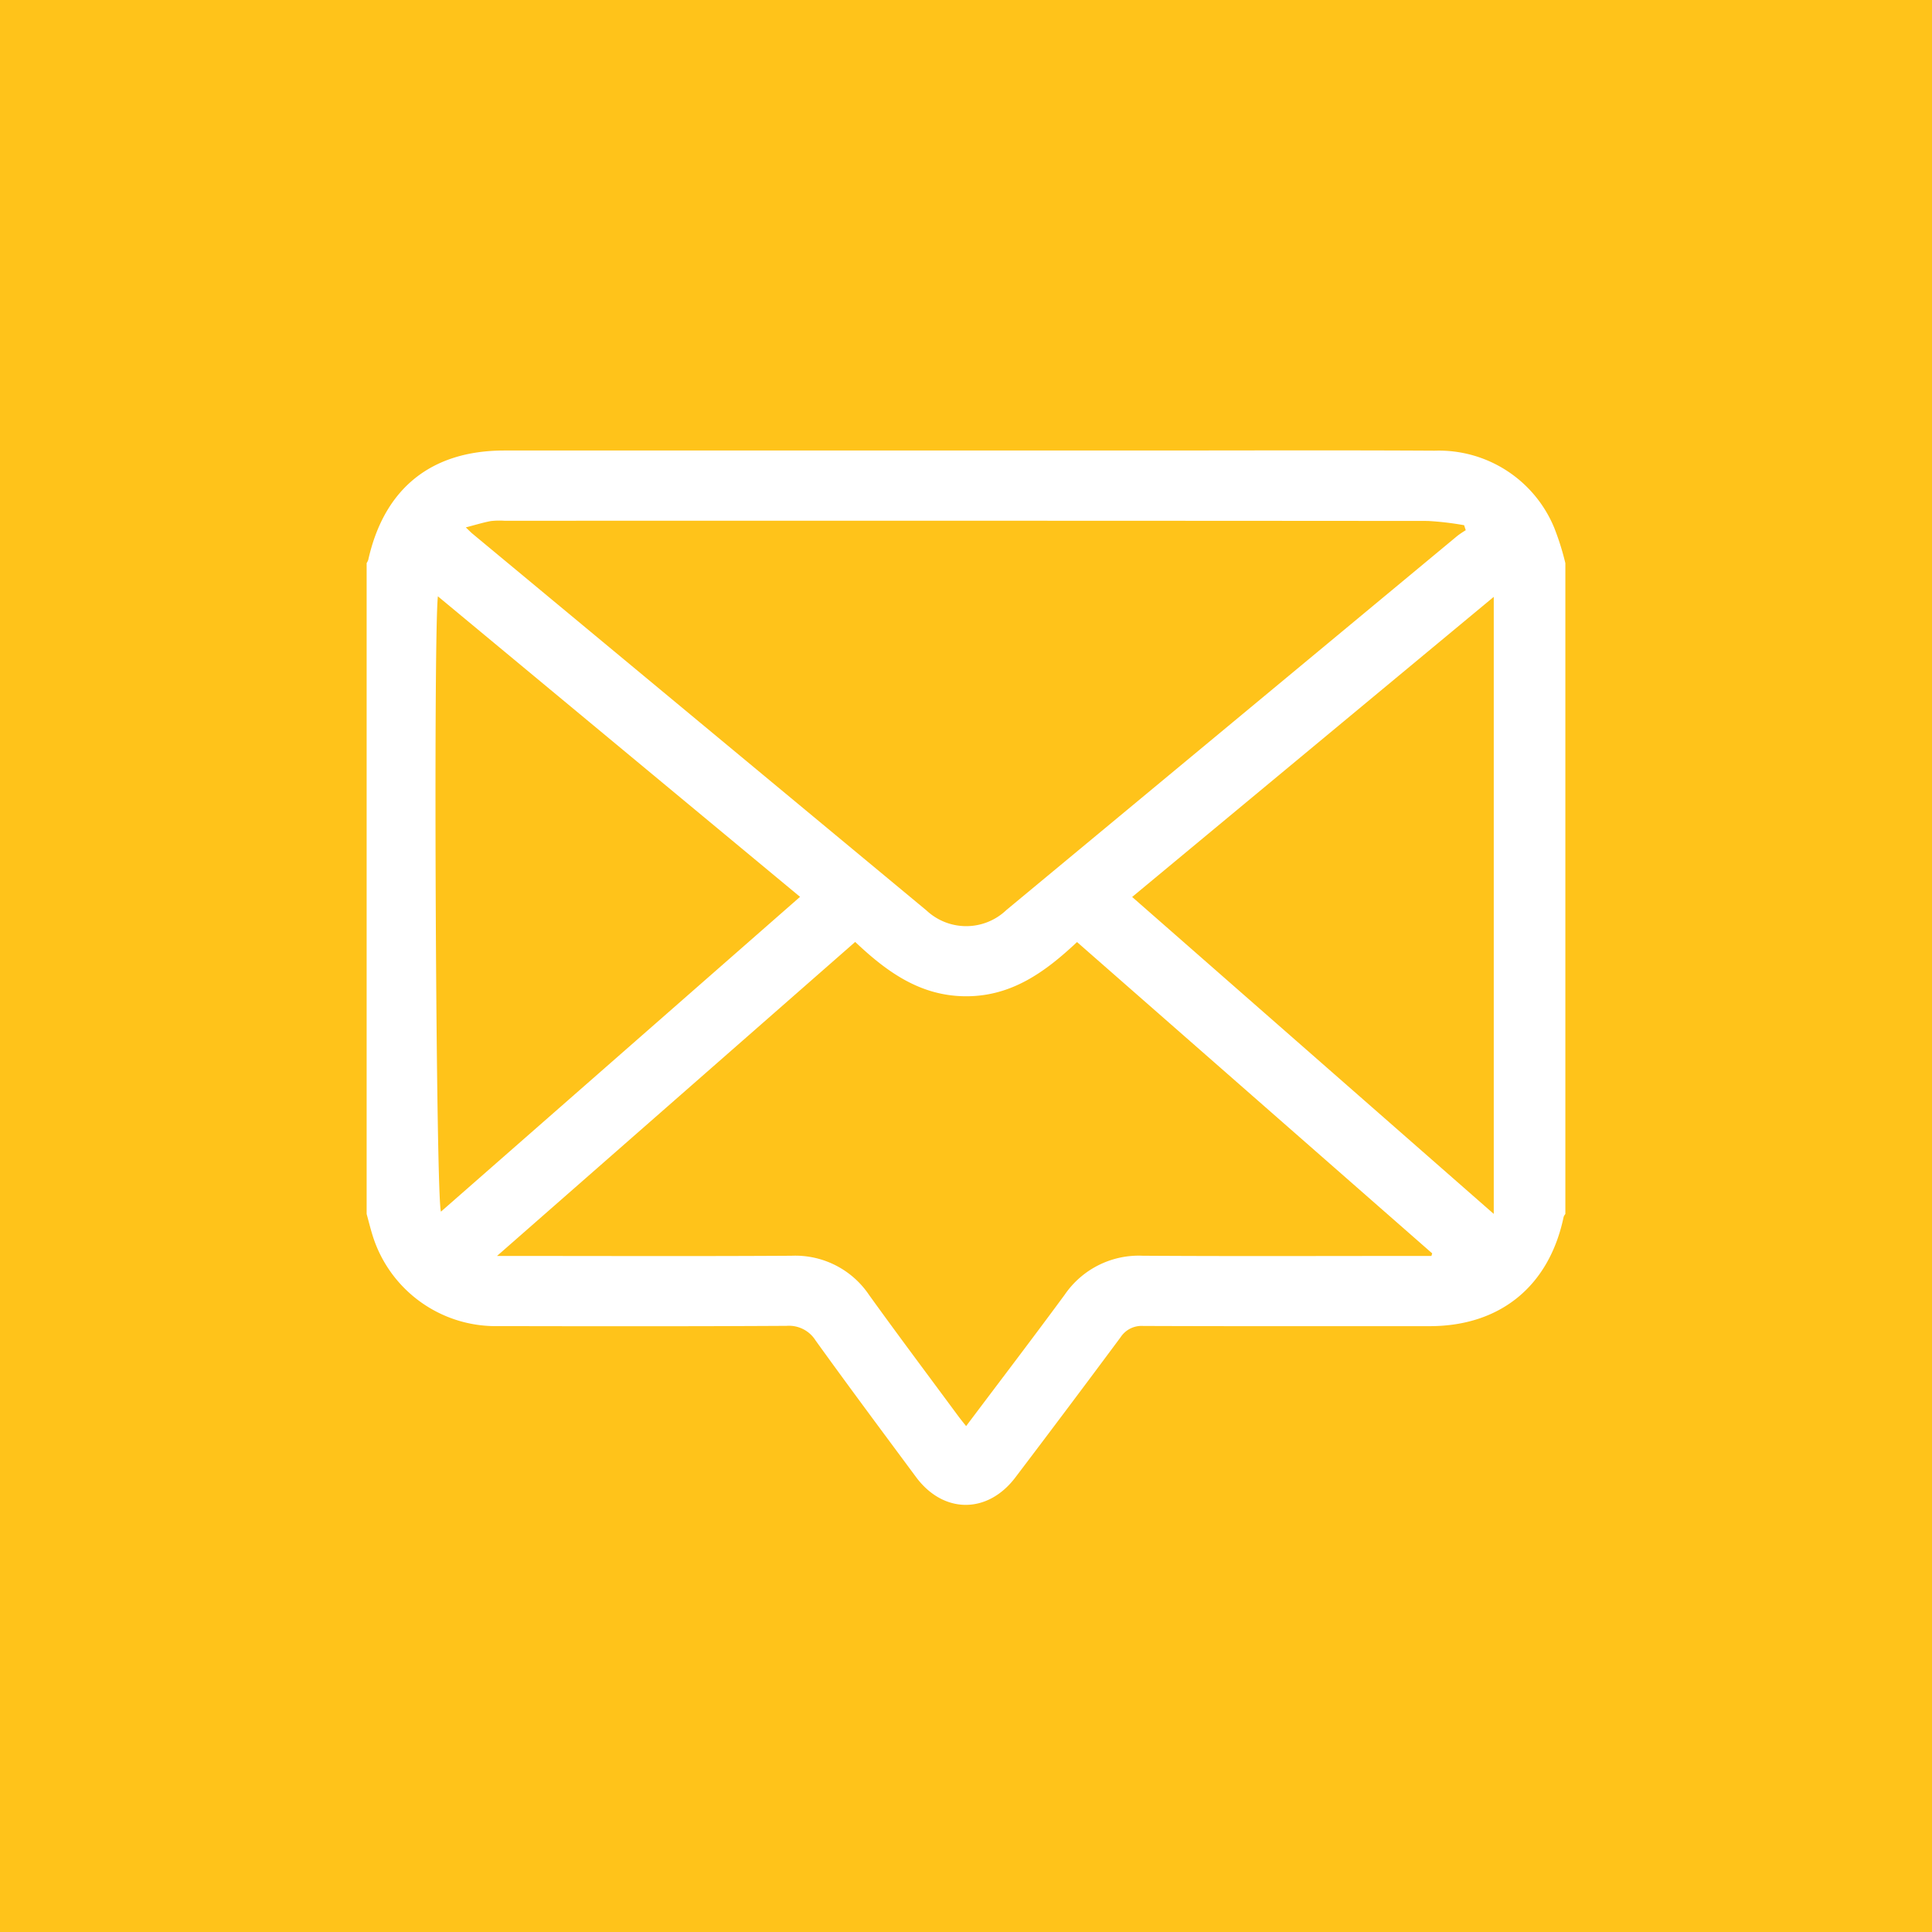 <?xml version="1.0" encoding="UTF-8"?> <svg xmlns="http://www.w3.org/2000/svg" xmlns:xlink="http://www.w3.org/1999/xlink" width="150" height="150" viewBox="0 0 150 150"><rect x="0" y="0" width="150" height="150" fill="#333333" stroke="none"/><defs><clipPath id="clip-path"><rect id="Rectangle_2615" data-name="Rectangle 2615" width="93.068" height="81.873" fill="none"></rect></clipPath><clipPath id="clip-Icon-Affichage_intelligent_5"><rect width="150" height="150"></rect></clipPath></defs><g id="Icon-Affichage_intelligent_5" data-name="Icon-Affichage intelligent – 5" clip-path="url(#clip-Icon-Affichage_intelligent_5)"><rect width="150" height="150" fill="#ffc31a"></rect><g id="Groupe_5611" data-name="Groupe 5611" transform="translate(28.466 34.967)"><g id="Groupe_5610" data-name="Groupe 5610" clip-path="url(#clip-path)"><path id="Tracé_14817" data-name="Tracé 14817" d="M93.068,8.75V59.286a.833.833,0,0,0-.134.227c-1.125,5.376-4.923,8.48-10.4,8.483-7.417,0-14.834.012-22.251-.016a1.937,1.937,0,0,0-1.744.873q-4.059,5.467-8.175,10.891c-2.161,2.85-5.587,2.831-7.708-.031-2.613-3.525-5.236-7.043-7.8-10.606a2.437,2.437,0,0,0-2.251-1.135c-7.447.043-14.895.034-22.342.019a10.015,10.015,0,0,1-9.783-6.98C.3,60.445.159,59.862,0,59.286V8.75a1.078,1.078,0,0,0,.123-.242C1.361,2.953,5.014.011,10.689.011Q35.5.009,60.3.011c7.542,0,15.084-.031,22.626.013A9.685,9.685,0,0,1,92.2,6a20.44,20.44,0,0,1,.866,2.748M7.7,5.981c.28.264.4.395.54.508q17.613,14.62,35.23,29.235a4.513,4.513,0,0,0,6.2-.037Q67.183,21.164,84.692,6.631a7.482,7.482,0,0,1,.642-.432l-.126-.389a23.566,23.566,0,0,0-2.814-.331q-35.841-.028-71.682-.014a5.891,5.891,0,0,0-1.088.026c-.6.115-1.2.3-1.927.49M82.668,62.545l.061-.2L55.155,38.174c-2.457,2.307-5.061,4.214-8.615,4.209s-6.158-1.9-8.609-4.219L10.122,62.545h1.24c7.21,0,14.42.029,21.629-.016a6.905,6.905,0,0,1,6.03,3.062c2.265,3.145,4.592,6.246,6.894,9.364.187.253.387.5.629.8,2.609-3.471,5.163-6.814,7.653-10.2a6.969,6.969,0,0,1,6.052-3.027c7.149.047,14.3.016,21.448.016ZM33.65,34.664,5.53,11.33c-.357,3.517-.151,47.023.242,47.773L33.65,34.664m25.784.009L87.509,59.281V11.373l-28.075,23.3" transform="translate(0 0)" fill="#fff"></path></g></g></g></svg> 